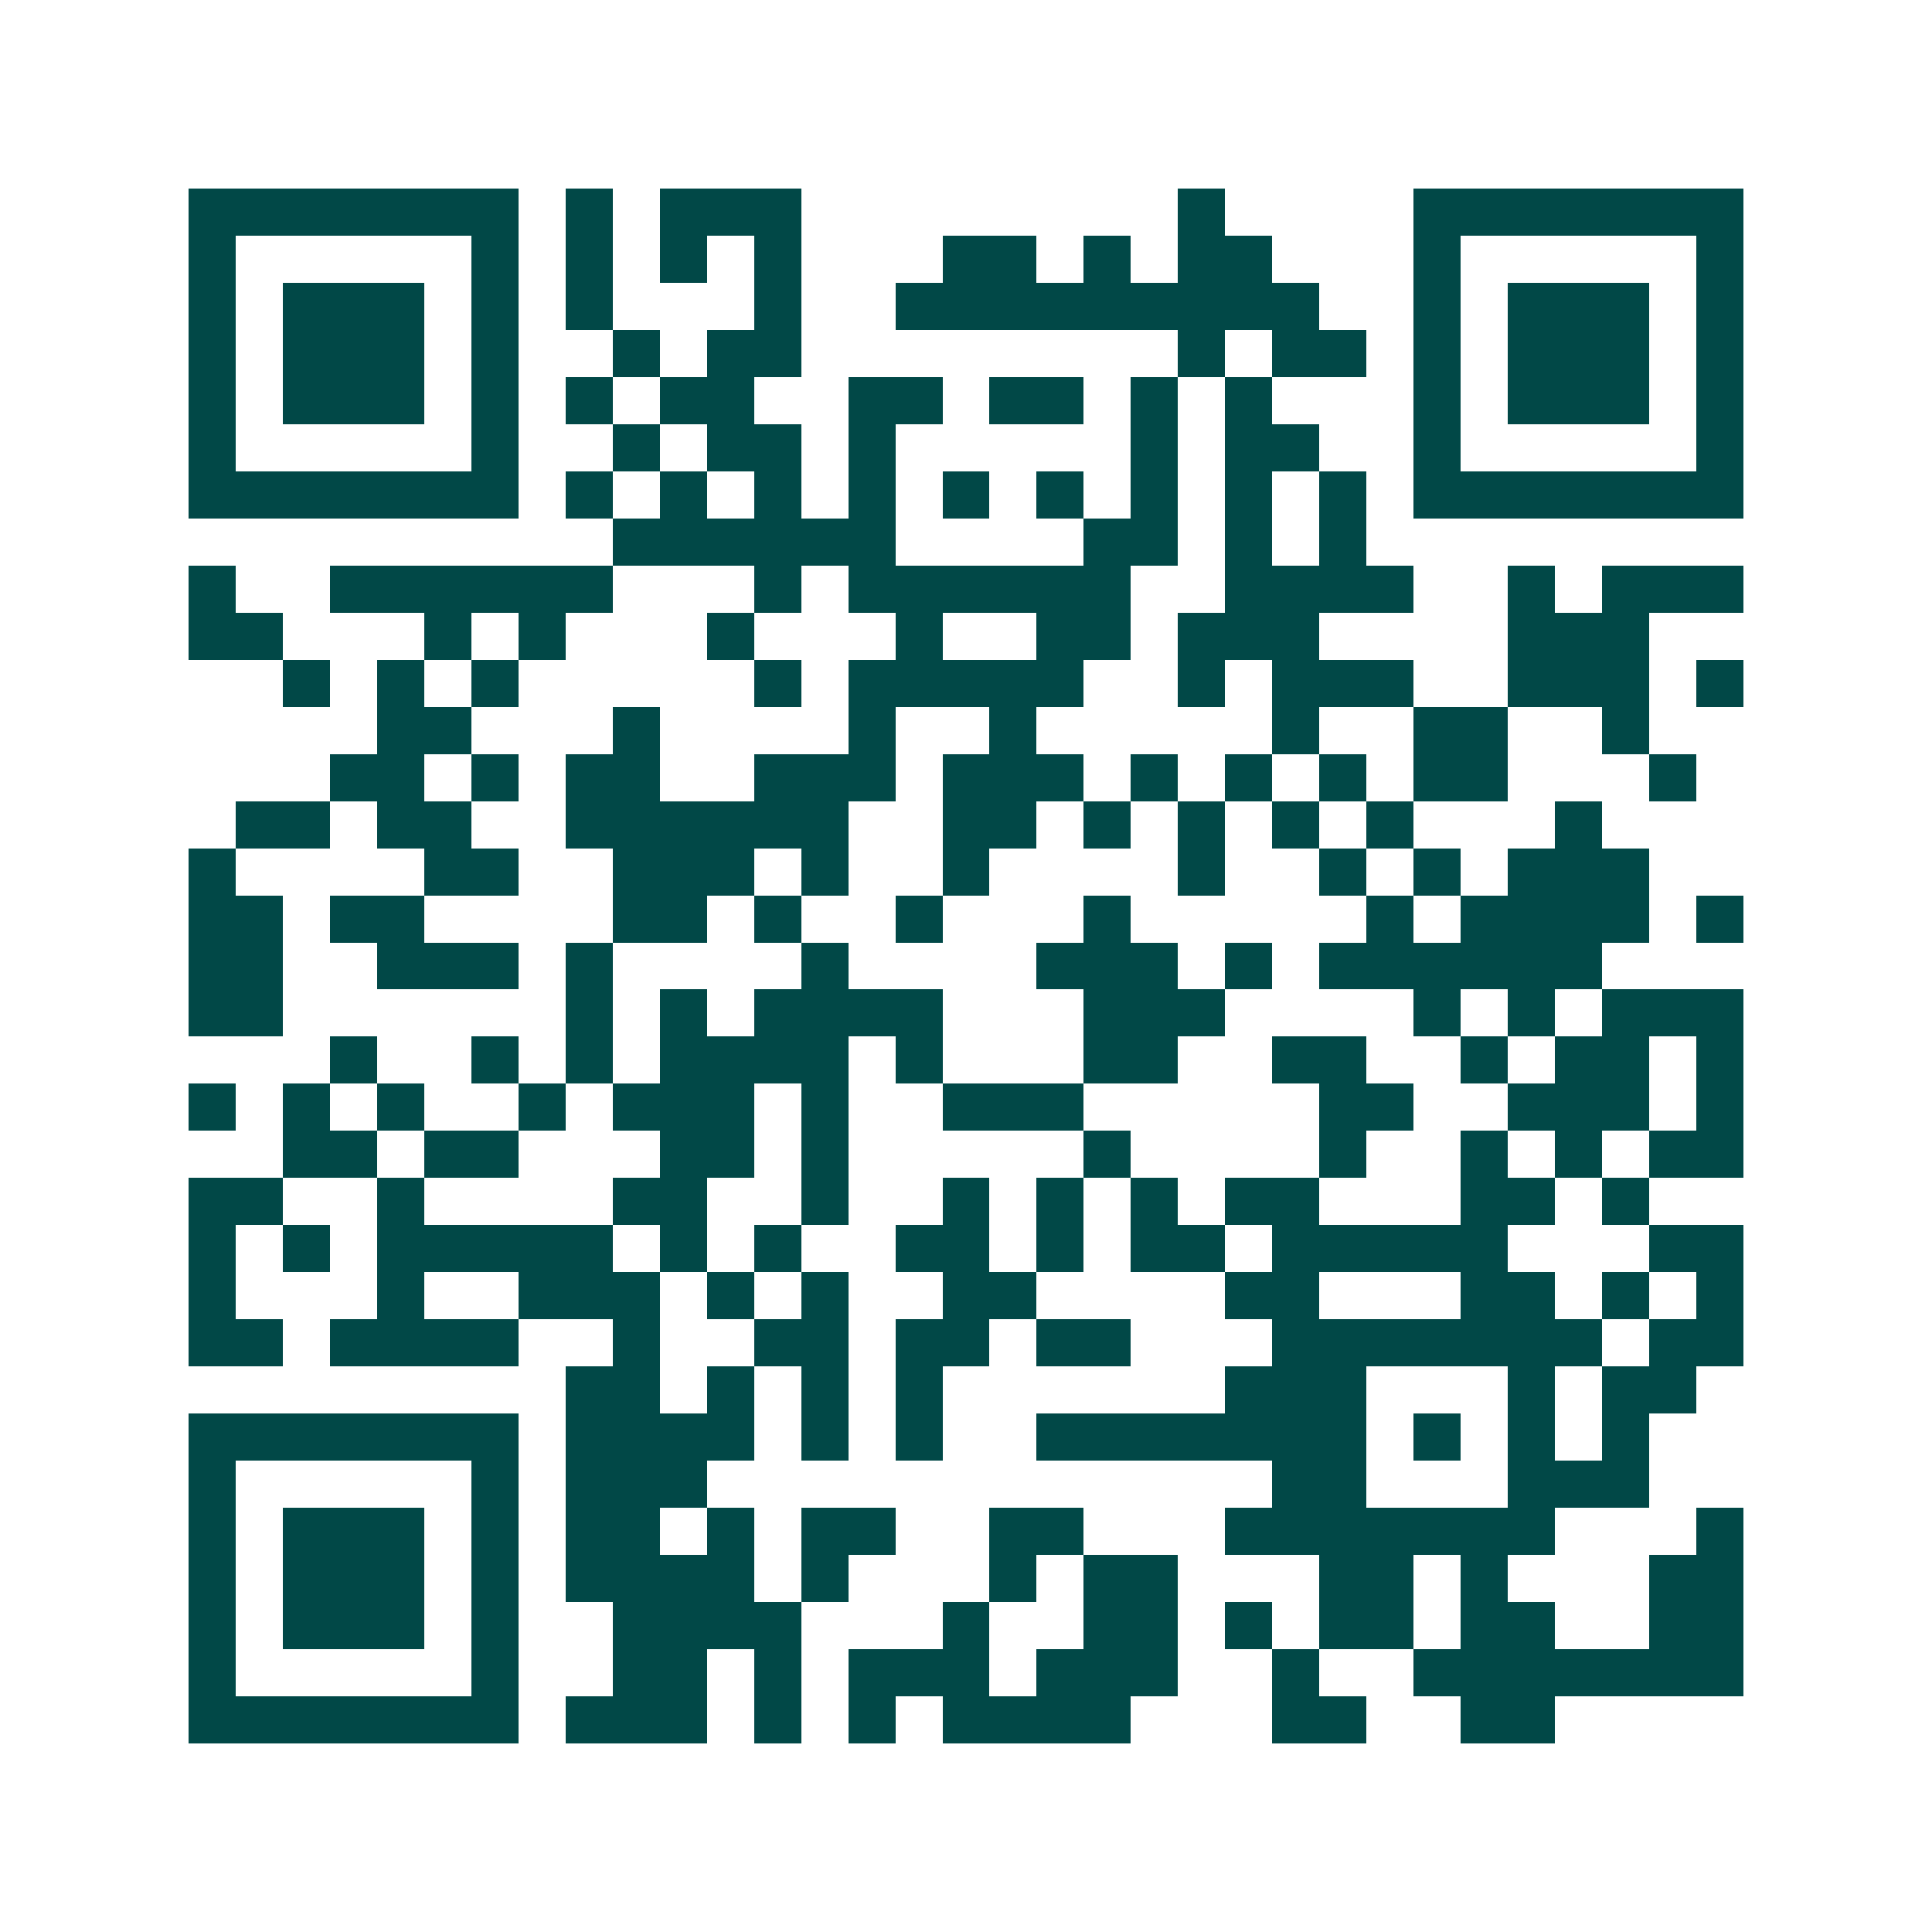 <svg xmlns="http://www.w3.org/2000/svg" width="200" height="200" viewBox="0 0 41 41" shape-rendering="crispEdges"><path fill="#ffffff" d="M0 0h41v41H0z"/><path stroke="#014847" d="M4 4.5h7m1 0h1m1 0h3m8 0h1m4 0h7M4 5.5h1m5 0h1m1 0h1m1 0h1m1 0h1m3 0h2m1 0h1m1 0h2m3 0h1m5 0h1M4 6.5h1m1 0h3m1 0h1m1 0h1m3 0h1m2 0h9m2 0h1m1 0h3m1 0h1M4 7.5h1m1 0h3m1 0h1m2 0h1m1 0h2m8 0h1m1 0h2m1 0h1m1 0h3m1 0h1M4 8.5h1m1 0h3m1 0h1m1 0h1m1 0h2m2 0h2m1 0h2m1 0h1m1 0h1m3 0h1m1 0h3m1 0h1M4 9.5h1m5 0h1m2 0h1m1 0h2m1 0h1m5 0h1m1 0h2m2 0h1m5 0h1M4 10.5h7m1 0h1m1 0h1m1 0h1m1 0h1m1 0h1m1 0h1m1 0h1m1 0h1m1 0h1m1 0h7M13 11.5h6m4 0h2m1 0h1m1 0h1M4 12.5h1m2 0h6m3 0h1m1 0h6m2 0h4m2 0h1m1 0h3M4 13.5h2m3 0h1m1 0h1m3 0h1m3 0h1m2 0h2m1 0h3m4 0h3M6 14.5h1m1 0h1m1 0h1m5 0h1m1 0h5m2 0h1m1 0h3m2 0h3m1 0h1M8 15.5h2m3 0h1m4 0h1m2 0h1m5 0h1m2 0h2m2 0h1M7 16.5h2m1 0h1m1 0h2m2 0h3m1 0h3m1 0h1m1 0h1m1 0h1m1 0h2m3 0h1M5 17.5h2m1 0h2m2 0h6m2 0h2m1 0h1m1 0h1m1 0h1m1 0h1m3 0h1M4 18.5h1m4 0h2m2 0h3m1 0h1m2 0h1m4 0h1m2 0h1m1 0h1m1 0h3M4 19.5h2m1 0h2m4 0h2m1 0h1m2 0h1m3 0h1m5 0h1m1 0h4m1 0h1M4 20.5h2m2 0h3m1 0h1m4 0h1m4 0h3m1 0h1m1 0h6M4 21.5h2m6 0h1m1 0h1m1 0h4m3 0h3m4 0h1m1 0h1m1 0h3M7 22.5h1m2 0h1m1 0h1m1 0h4m1 0h1m3 0h2m2 0h2m2 0h1m1 0h2m1 0h1M4 23.5h1m1 0h1m1 0h1m2 0h1m1 0h3m1 0h1m2 0h3m5 0h2m2 0h3m1 0h1M6 24.5h2m1 0h2m3 0h2m1 0h1m5 0h1m4 0h1m2 0h1m1 0h1m1 0h2M4 25.5h2m2 0h1m4 0h2m2 0h1m2 0h1m1 0h1m1 0h1m1 0h2m3 0h2m1 0h1M4 26.5h1m1 0h1m1 0h5m1 0h1m1 0h1m2 0h2m1 0h1m1 0h2m1 0h5m3 0h2M4 27.5h1m3 0h1m2 0h3m1 0h1m1 0h1m2 0h2m4 0h2m3 0h2m1 0h1m1 0h1M4 28.5h2m1 0h4m2 0h1m2 0h2m1 0h2m1 0h2m3 0h7m1 0h2M12 29.5h2m1 0h1m1 0h1m1 0h1m6 0h3m3 0h1m1 0h2M4 30.5h7m1 0h4m1 0h1m1 0h1m2 0h7m1 0h1m1 0h1m1 0h1M4 31.5h1m5 0h1m1 0h3m12 0h2m3 0h3M4 32.5h1m1 0h3m1 0h1m1 0h2m1 0h1m1 0h2m2 0h2m3 0h7m3 0h1M4 33.5h1m1 0h3m1 0h1m1 0h4m1 0h1m3 0h1m1 0h2m3 0h2m1 0h1m3 0h2M4 34.5h1m1 0h3m1 0h1m2 0h4m3 0h1m2 0h2m1 0h1m1 0h2m1 0h2m2 0h2M4 35.5h1m5 0h1m2 0h2m1 0h1m1 0h3m1 0h3m2 0h1m2 0h7M4 36.5h7m1 0h3m1 0h1m1 0h1m1 0h4m3 0h2m2 0h2"/></svg>
